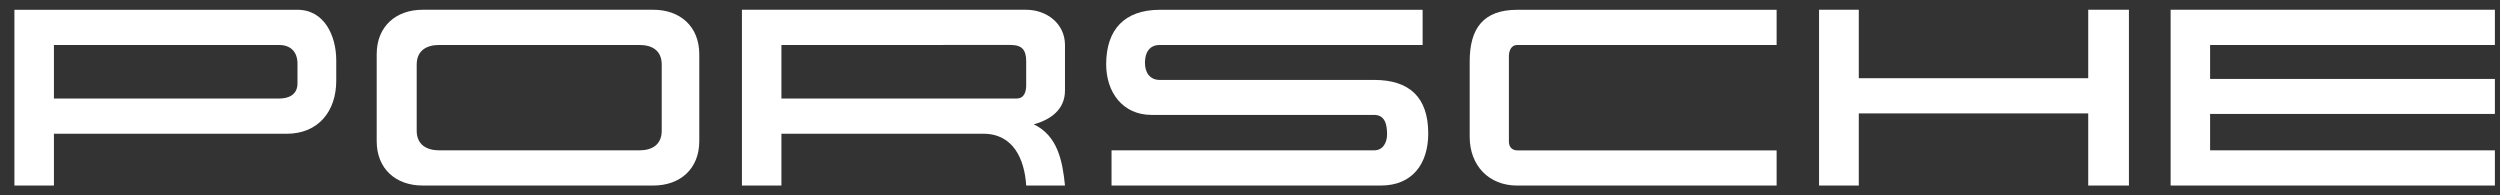 <svg width="128" height="10" viewBox="0 0 128 10" fill="none" xmlns="http://www.w3.org/2000/svg">
<rect x="0" y="0" width="128" height="10" fill="#333333" stroke="none"/>
<g clip-path="url(#clip0_12_1617)">
<path d="M52.541 0.5H37.987V9.499H40.009V6.847H50.345C51.88 6.847 52.455 8.142 52.542 9.499H54.527C54.402 8.243 54.152 6.949 52.929 6.365C53.777 6.135 54.527 5.616 54.527 4.638V2.303C54.527 1.199 53.578 0.5 52.541 0.5ZM52.541 4.359C52.541 4.701 52.441 5.044 52.043 5.044H40.009V2.303L51.742 2.302C52.33 2.302 52.541 2.556 52.541 3.14V4.359Z" fill="white"/>
<path d="M70.355 4.093H59.382C58.87 4.093 58.621 3.712 58.621 3.217C58.621 2.696 58.845 2.303 59.382 2.303H72.838V0.502H59.383C57.585 0.502 56.636 1.504 56.636 3.293C56.636 4.728 57.485 5.883 58.958 5.883H70.356C70.918 5.883 71.018 6.391 71.018 6.873C71.018 7.291 70.817 7.697 70.356 7.697H56.911V9.499H70.705C72.303 9.499 73.126 8.396 73.126 6.834C73.126 4.968 72.152 4.092 70.355 4.092L70.355 4.093Z" fill="white"/>
<path d="M33.456 0.5H21.634C20.274 0.5 19.287 1.35 19.287 2.772V7.228C19.287 8.651 20.274 9.499 21.634 9.499H33.456C34.816 9.499 35.803 8.651 35.803 7.228V2.772C35.803 1.35 34.816 0.5 33.456 0.5ZM33.88 6.694C33.88 7.419 33.368 7.697 32.744 7.697H22.483C21.859 7.697 21.335 7.419 21.335 6.694V3.306C21.335 2.582 21.847 2.303 22.483 2.303H32.744C33.381 2.303 33.88 2.582 33.88 3.306V6.694Z" fill="white"/>
<path d="M127.738 2.303V0.5H111.136V9.499H127.738V7.697H113.157V5.832H127.738V4.042H113.157V2.303H127.738Z" fill="white"/>
<path d="M75.248 3.142V7C75.248 8.485 76.233 9.501 77.681 9.501H90.963V7.699H77.681C77.42 7.699 77.256 7.522 77.256 7.255V2.875C77.256 2.607 77.369 2.303 77.681 2.303H90.963V0.502H77.681C75.959 0.502 75.248 1.441 75.248 3.142Z" fill="white"/>
<path d="M106.917 4.003H95.17V0.5H93.135V9.499H95.17V5.806H106.917V9.499H109.001V0.5H106.917V4.003Z" fill="white"/>
<path d="M15.231 0.501H0.738V9.5H2.761V6.848H14.681C16.291 6.848 17.216 5.705 17.216 4.131V3.09C17.216 1.846 16.616 0.501 15.231 0.501ZM15.231 4.27C15.231 4.842 14.794 5.045 14.294 5.045H2.761V2.304H14.295C14.882 2.304 15.231 2.659 15.231 3.256V4.271L15.231 4.27Z" fill="white"/>
</g>
<defs>
<clipPath id="clip0_12_1617">
<rect width="127" height="9" fill="white" transform="translate(0.738 0.5)"/>
</clipPath>
</defs>
</svg>

